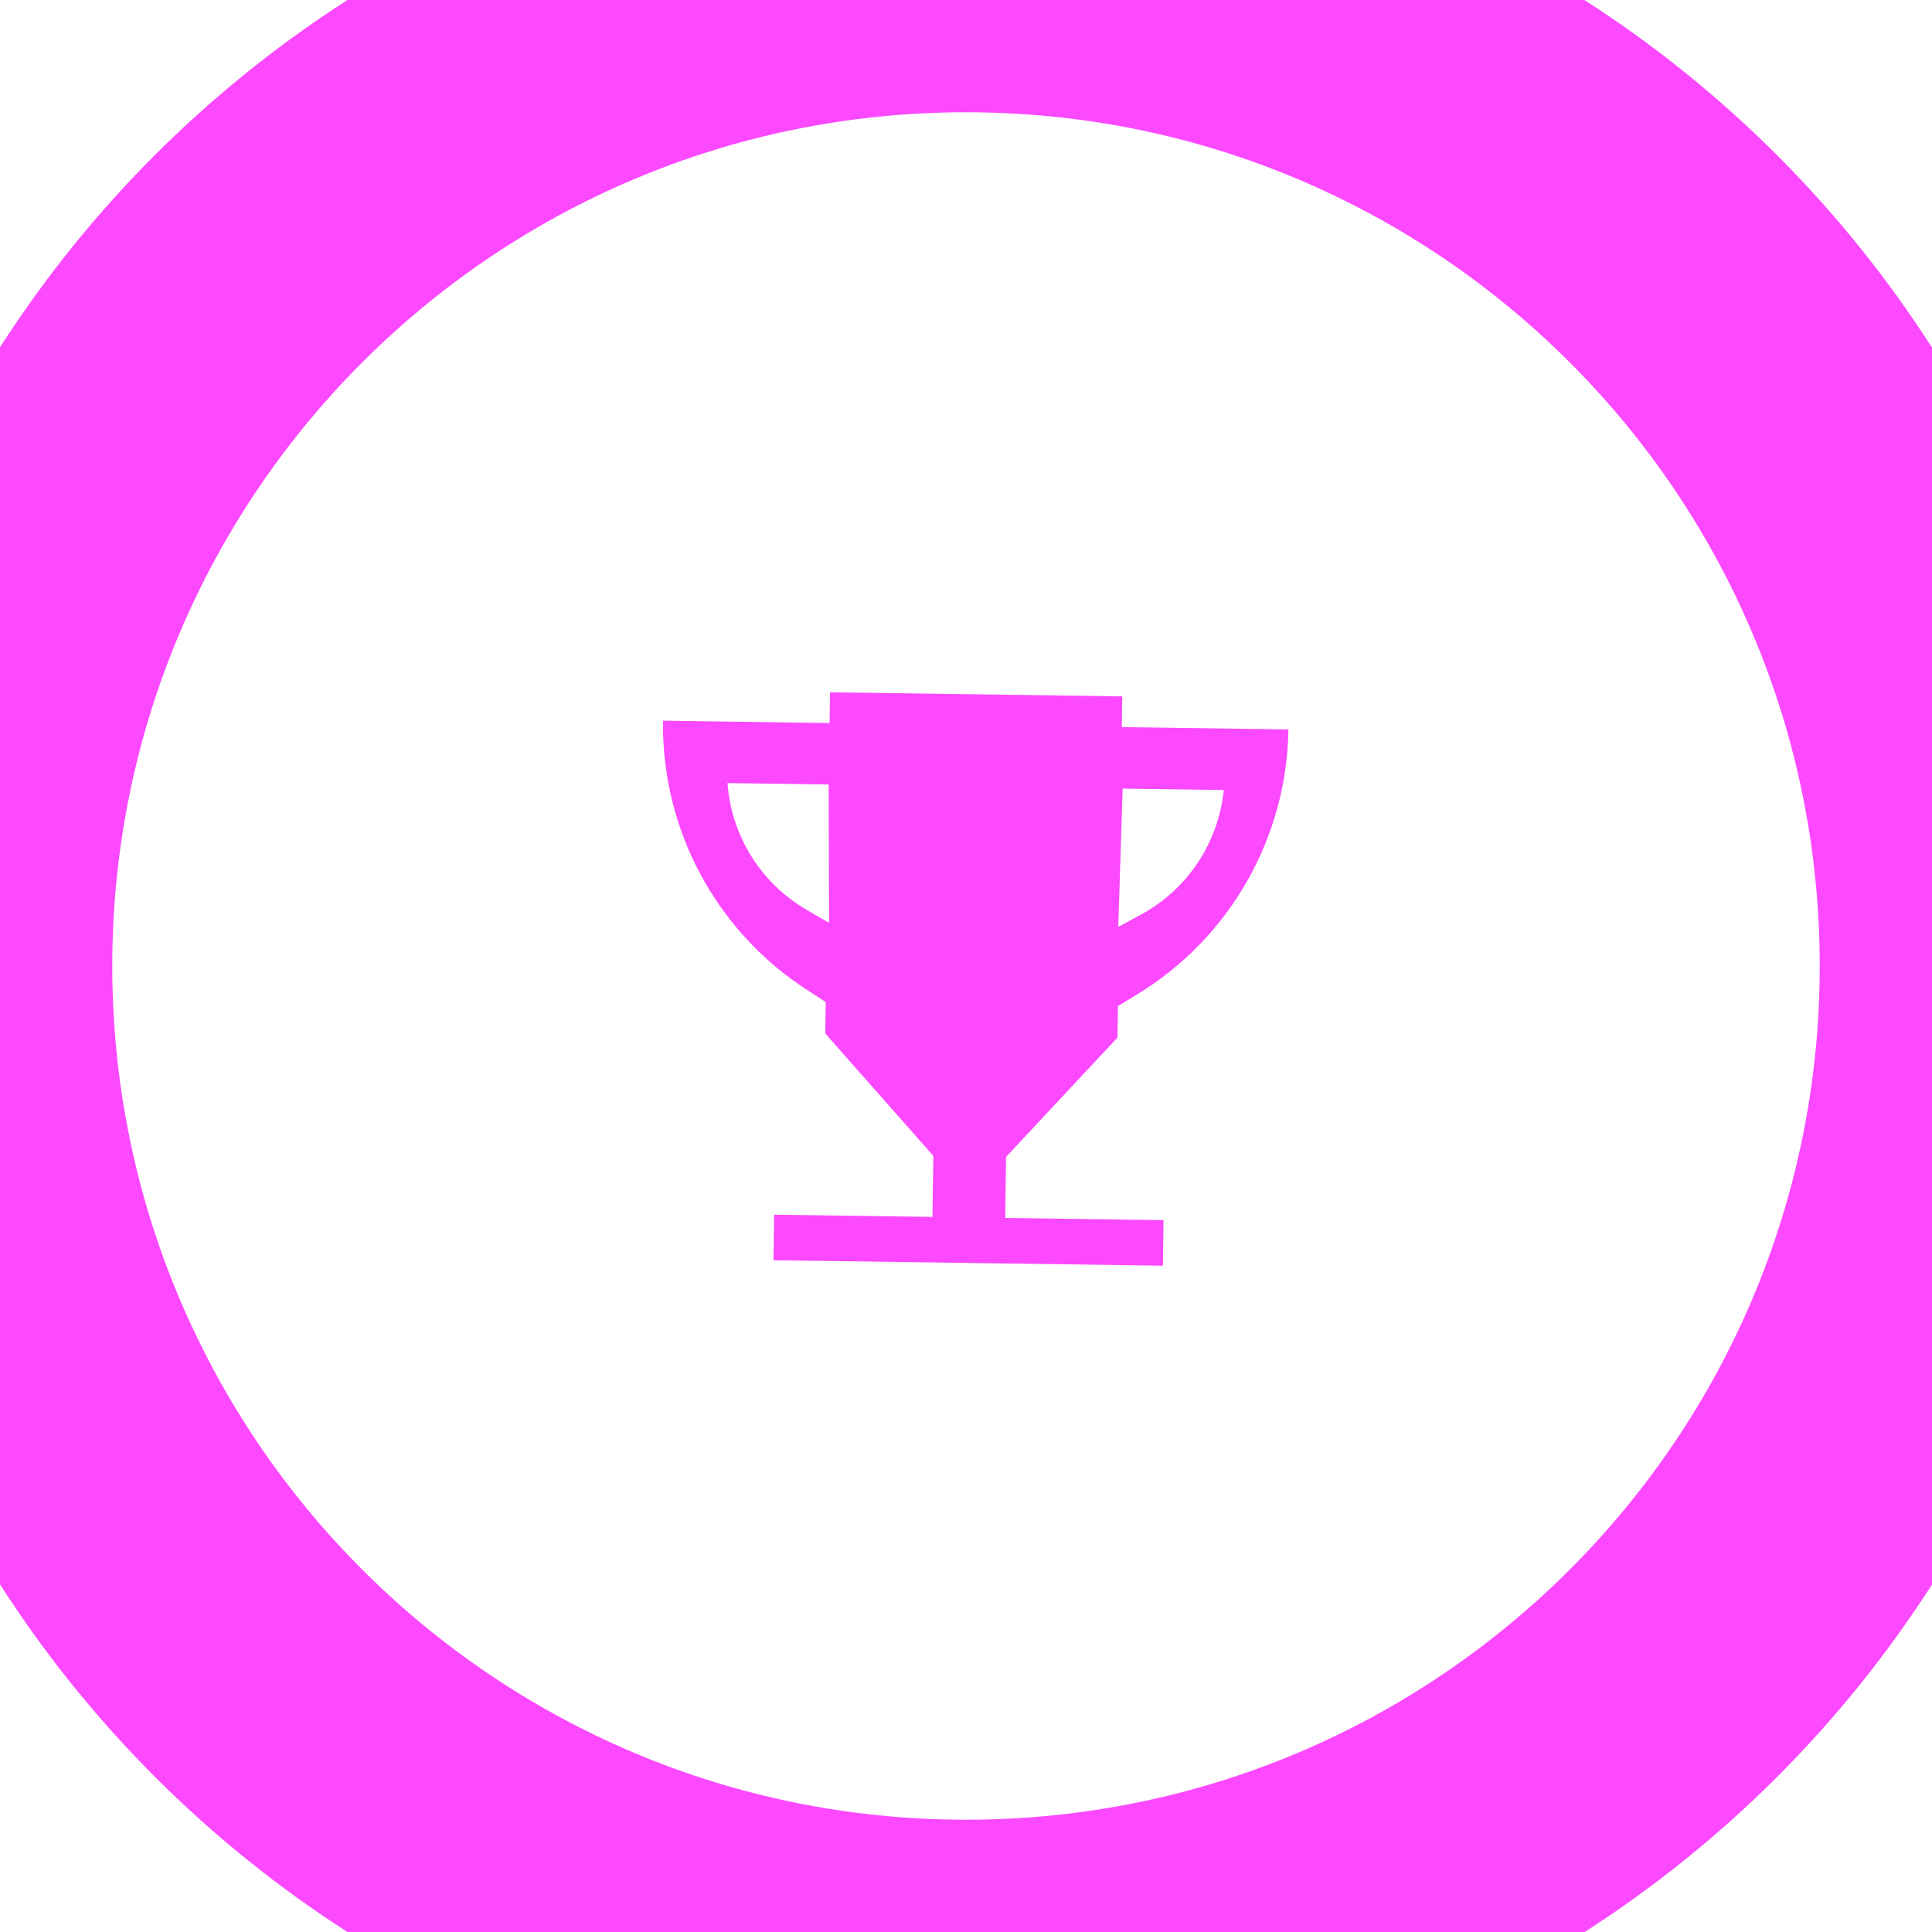 <svg width="56" height="56" viewBox="0 0 56 56" fill="none" xmlns="http://www.w3.org/2000/svg">
<path d="M32.517 21.076L37.345 21.143C37.302 24.282 35.651 27.179 32.973 28.815L32.404 29.163L32.391 30.074L29.161 33.533L29.136 35.303L33.726 35.367L33.707 36.686L22.42 36.529L22.439 35.209L27.028 35.273L27.053 33.504L23.921 29.956L23.934 29.045L23.375 28.682C20.743 26.971 19.174 24.029 19.217 20.89L24.046 20.958L24.059 20.067L32.529 20.185L32.517 21.076ZM21.087 22.698C21.197 24.232 22.061 25.611 23.393 26.38L24.032 26.749L24.019 22.739L21.087 22.698ZM32.414 26.866L33.064 26.515C34.417 25.783 35.319 24.429 35.472 22.898L32.54 22.858L32.414 26.866Z" fill="#FC48FF"/>
<path fill-rule="evenodd" clip-rule="evenodd" d="M45.924 0C49.966 2.593 53.407 6.034 56 10.076V45.927C53.409 49.967 49.97 53.408 45.931 56H10.073C6.032 53.407 2.592 49.965 0 45.924L0 10.066C2.592 6.028 6.034 2.591 10.073 0L45.924 0ZM28 3.254C14.332 3.254 3.254 14.332 3.254 28C3.254 41.668 14.332 52.746 28 52.746C41.667 52.746 52.746 41.667 52.746 28C52.746 14.332 41.667 3.254 28 3.254Z" fill="#FC48FF"/>
</svg>
